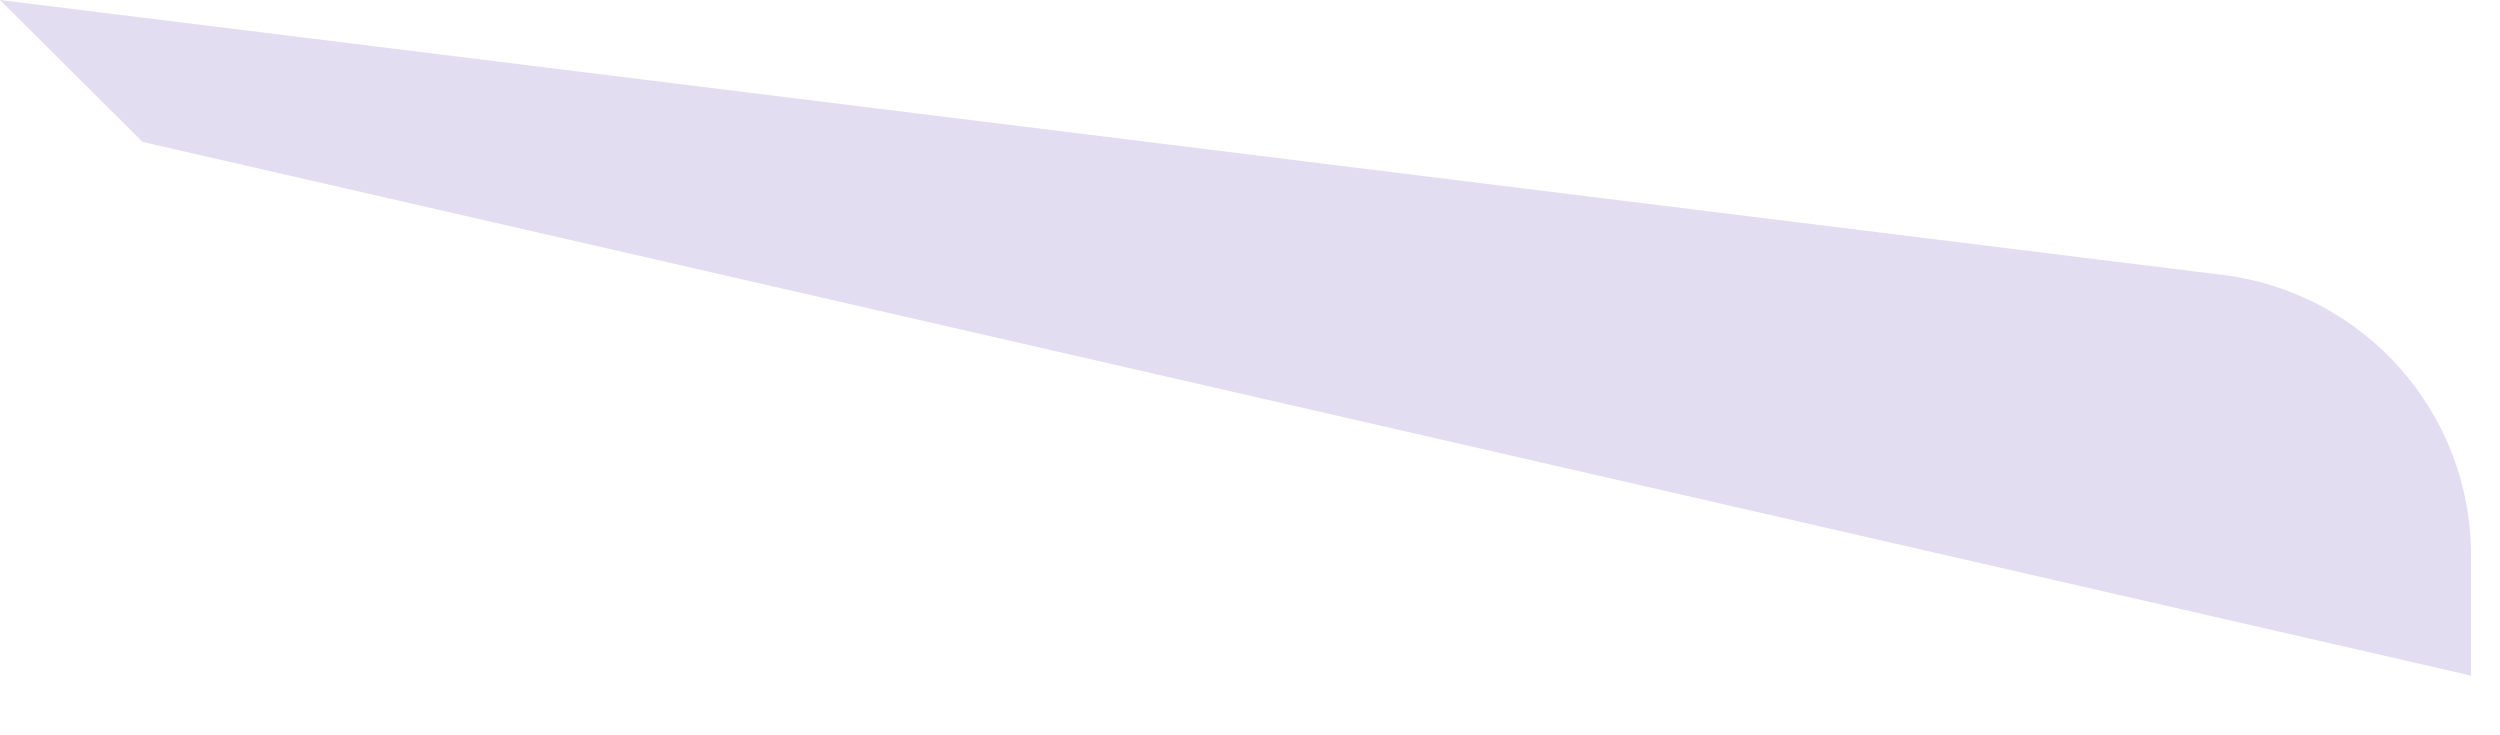 <?xml version="1.0" encoding="utf-8"?>
<svg xmlns="http://www.w3.org/2000/svg" fill="none" height="100%" overflow="visible" preserveAspectRatio="none" style="display: block;" viewBox="0 0 17 5" width="100%">
<path d="M0.969 0.965L16.803 4.594V3.777C16.803 2.807 16.08 1.989 15.111 1.869L0 0L0.969 0.965Z" fill="#E3DDF2" id="Vector"/>
</svg>